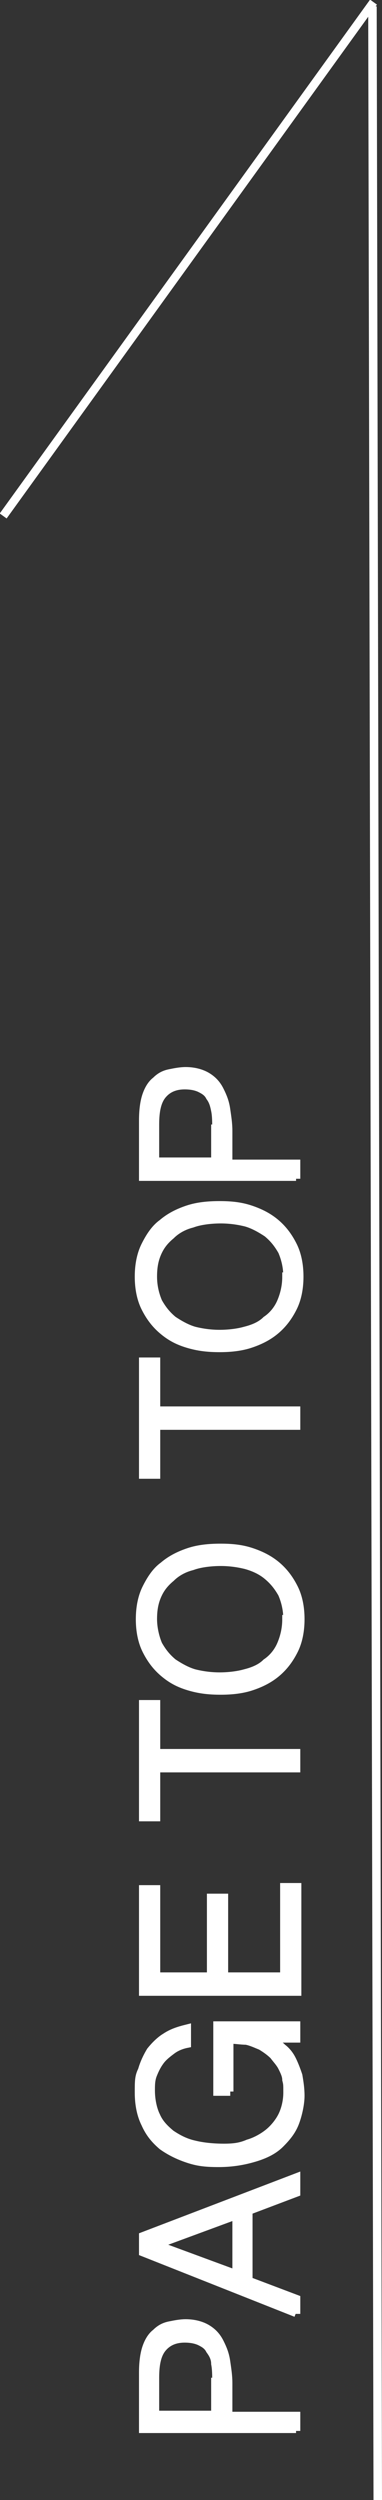 <?xml version="1.0" encoding="UTF-8"?>
<svg id="_レイヤー_1" data-name="レイヤー_1" xmlns="http://www.w3.org/2000/svg" version="1.1" viewBox="0 0 36 235">
  <rect x="0" y="0" width="36" height="235" fill="#333333" stroke="none"/>
  <!-- Generator: Adobe Illustrator 29.4.0, SVG Export Plug-In . SVG Version: 2.1.0 Build 152)  -->
  <defs>
    <style>
      .st0 {
        fill: #fff;
        stroke: #fff;
        stroke-miterlimit: 10;
        stroke-width: .8px;
      }
    </style>
  </defs>
  <path class="st0" d="M35.6,235L35.1.6l.5,234.4Z"/>
  <line class="st0" x1=".3" y1="48.5" x2="35.2" y2=".2"/>
  <g>
    <path class="st0" d="M27.9,228.3h-14.4s0-5.3,0-5.3c0-.9.1-1.7.3-2.3s.5-1.1.9-1.4c.4-.4.8-.6,1.3-.7s1-.2,1.5-.2c.8,0,1.5.2,2,.5s.9.7,1.2,1.3.5,1.1.6,1.8c.1.7.2,1.3.2,2v3.1s6.4,0,6.4,0v1.4ZM20.4,223.9c0-.6,0-1.2-.1-1.7,0-.5-.2-.9-.5-1.3-.2-.4-.5-.6-.9-.8-.4-.2-.9-.3-1.5-.3-.9,0-1.6.3-2.1.9-.5.6-.7,1.5-.7,2.8v3.5s5.7,0,5.7,0v-3.1Z"/>
    <path class="st0" d="M27.9,217.4l-14.4-5.7v-1.5l14.4-5.5v1.4s-4.5,1.7-4.5,1.7v6.6s4.5,1.7,4.5,1.7v1.4ZM22.3,213.8v-5.6s-7.6,2.8-7.6,2.8l7.6,2.8Z"/>
    <path class="st0" d="M21.7,196.6h-1.2v-6.2s7.4,0,7.4,0v1.2s-2.5,0-2.5,0c.4.3.8.5,1.2.9.4.3.7.7.9,1.1.2.4.4.9.6,1.5.1.6.2,1.2.2,1.9s-.2,1.7-.5,2.5c-.3.8-.8,1.4-1.4,2-.6.6-1.4,1-2.4,1.3-1,.3-2.1.5-3.4.5s-2-.1-2.9-.4-1.7-.7-2.4-1.2c-.7-.6-1.2-1.2-1.6-2.1-.4-.8-.6-1.8-.6-2.9s0-1.5.3-2.1c.2-.7.5-1.3.8-1.8.4-.5.9-1,1.4-1.3.6-.4,1.2-.6,2-.8v1.4c-.5.1-1,.3-1.4.6-.4.3-.8.6-1.1,1-.3.4-.5.8-.7,1.3-.2.5-.2,1-.2,1.5,0,.9.2,1.8.5,2.4.3.7.8,1.2,1.4,1.7.6.4,1.3.8,2.2,1,.8.2,1.8.3,2.8.3s1.6-.1,2.3-.4c.7-.2,1.4-.6,1.9-1,.5-.4,1-1,1.3-1.6.3-.6.5-1.4.5-2.2s0-.8-.1-1.2c0-.4-.2-.8-.4-1.2-.2-.4-.5-.7-.8-1.1-.3-.3-.7-.6-1.2-.9-.5-.2-.9-.4-1.4-.5-.5,0-1-.1-1.6-.1v4.9Z"/>
    <path class="st0" d="M27.9,187.2h-14.4s0-9.6,0-9.6h1.2v8.2s5.2,0,5.2,0v-7.4s1.2,0,1.2,0v7.4s5.7,0,5.7,0v-8.4s1.2,0,1.2,0v9.8Z"/>
    <path class="st0" d="M13.5,170.7v-10.5s1.2,0,1.2,0v4.6s13.2,0,13.2,0v1.4s-13.2,0-13.2,0v4.6s-1.2,0-1.2,0Z"/>
    <path class="st0" d="M20.8,158.9c-1.1,0-2-.1-3-.4s-1.7-.7-2.4-1.3c-.7-.6-1.2-1.3-1.6-2.1s-.6-1.8-.6-2.9.2-2.1.6-2.9c.4-.8.9-1.6,1.6-2.1.7-.6,1.5-1,2.4-1.3.9-.3,1.9-.4,3-.4s2,.1,2.9.4c.9.3,1.7.7,2.4,1.3.7.6,1.2,1.3,1.6,2.1.4.8.6,1.8.6,2.9,0,1.1-.2,2.1-.6,2.9-.4.8-.9,1.5-1.6,2.1-.7.6-1.5,1-2.4,1.3-.9.3-1.9.4-2.9.4ZM27.1,152.2c0-.9-.2-1.7-.5-2.4-.4-.7-.8-1.2-1.4-1.7s-1.3-.8-2-1c-.8-.2-1.6-.3-2.4-.3s-1.9.1-2.7.4c-.8.2-1.5.6-2,1.1-.6.5-1,1-1.3,1.7-.3.7-.4,1.4-.4,2.2s.2,1.7.5,2.4c.4.7.8,1.2,1.4,1.7.6.4,1.3.8,2,1,.8.2,1.6.3,2.4.3s1.7-.1,2.4-.3c.8-.2,1.5-.5,2-1,.6-.4,1.1-1,1.4-1.7.3-.7.5-1.5.5-2.4Z"/>
    <path class="st0" d="M13.5,138.5v-10.5s1.2,0,1.2,0v4.6s13.2,0,13.2,0v1.4h-13.2s0,4.6,0,4.6h-1.2Z"/>
    <path class="st0" d="M20.7,126.7c-1.1,0-2-.1-3-.4s-1.7-.7-2.4-1.3c-.7-.6-1.2-1.3-1.6-2.1s-.6-1.8-.6-2.9c0-1.1.2-2.1.6-2.9.4-.8.9-1.6,1.6-2.1.7-.6,1.5-1,2.4-1.3s1.9-.4,3-.4,2,.1,2.9.4c.9.3,1.7.7,2.4,1.3.7.6,1.2,1.3,1.6,2.1.4.8.6,1.8.6,2.9,0,1.1-.2,2.1-.6,2.9-.4.8-.9,1.5-1.6,2.1-.7.6-1.5,1-2.4,1.3-.9.3-1.9.4-2.9.4ZM27.1,120c0-.9-.2-1.7-.5-2.4-.4-.7-.8-1.2-1.4-1.7-.6-.4-1.3-.8-2-1-.8-.2-1.6-.3-2.4-.3s-1.9.1-2.7.4c-.8.2-1.5.6-2,1.1-.6.5-1,1-1.3,1.7-.3.7-.4,1.4-.4,2.2,0,.9.2,1.7.5,2.4.4.7.8,1.2,1.4,1.7.6.4,1.3.8,2,1,.8.2,1.6.3,2.4.3s1.7-.1,2.4-.3c.8-.2,1.5-.5,2-1,.6-.4,1.1-1,1.4-1.7.3-.7.5-1.5.5-2.4Z"/>
    <path class="st0" d="M27.9,110.6h-14.4s0-5.3,0-5.3c0-.9.1-1.7.3-2.3s.5-1.1.9-1.4c.4-.4.8-.6,1.3-.7s1-.2,1.5-.2c.8,0,1.5.2,2,.5.5.3.9.7,1.2,1.3s.5,1.1.6,1.8c.1.7.2,1.3.2,2v3.1s6.4,0,6.4,0v1.4ZM20.4,106.1c0-.6,0-1.2-.1-1.7s-.2-.9-.5-1.3c-.2-.4-.5-.6-.9-.8-.4-.2-.9-.3-1.5-.3-.9,0-1.6.3-2.1.9-.5.6-.7,1.5-.7,2.8v3.5s5.7,0,5.7,0v-3.1Z"/>
  </g>
</svg>